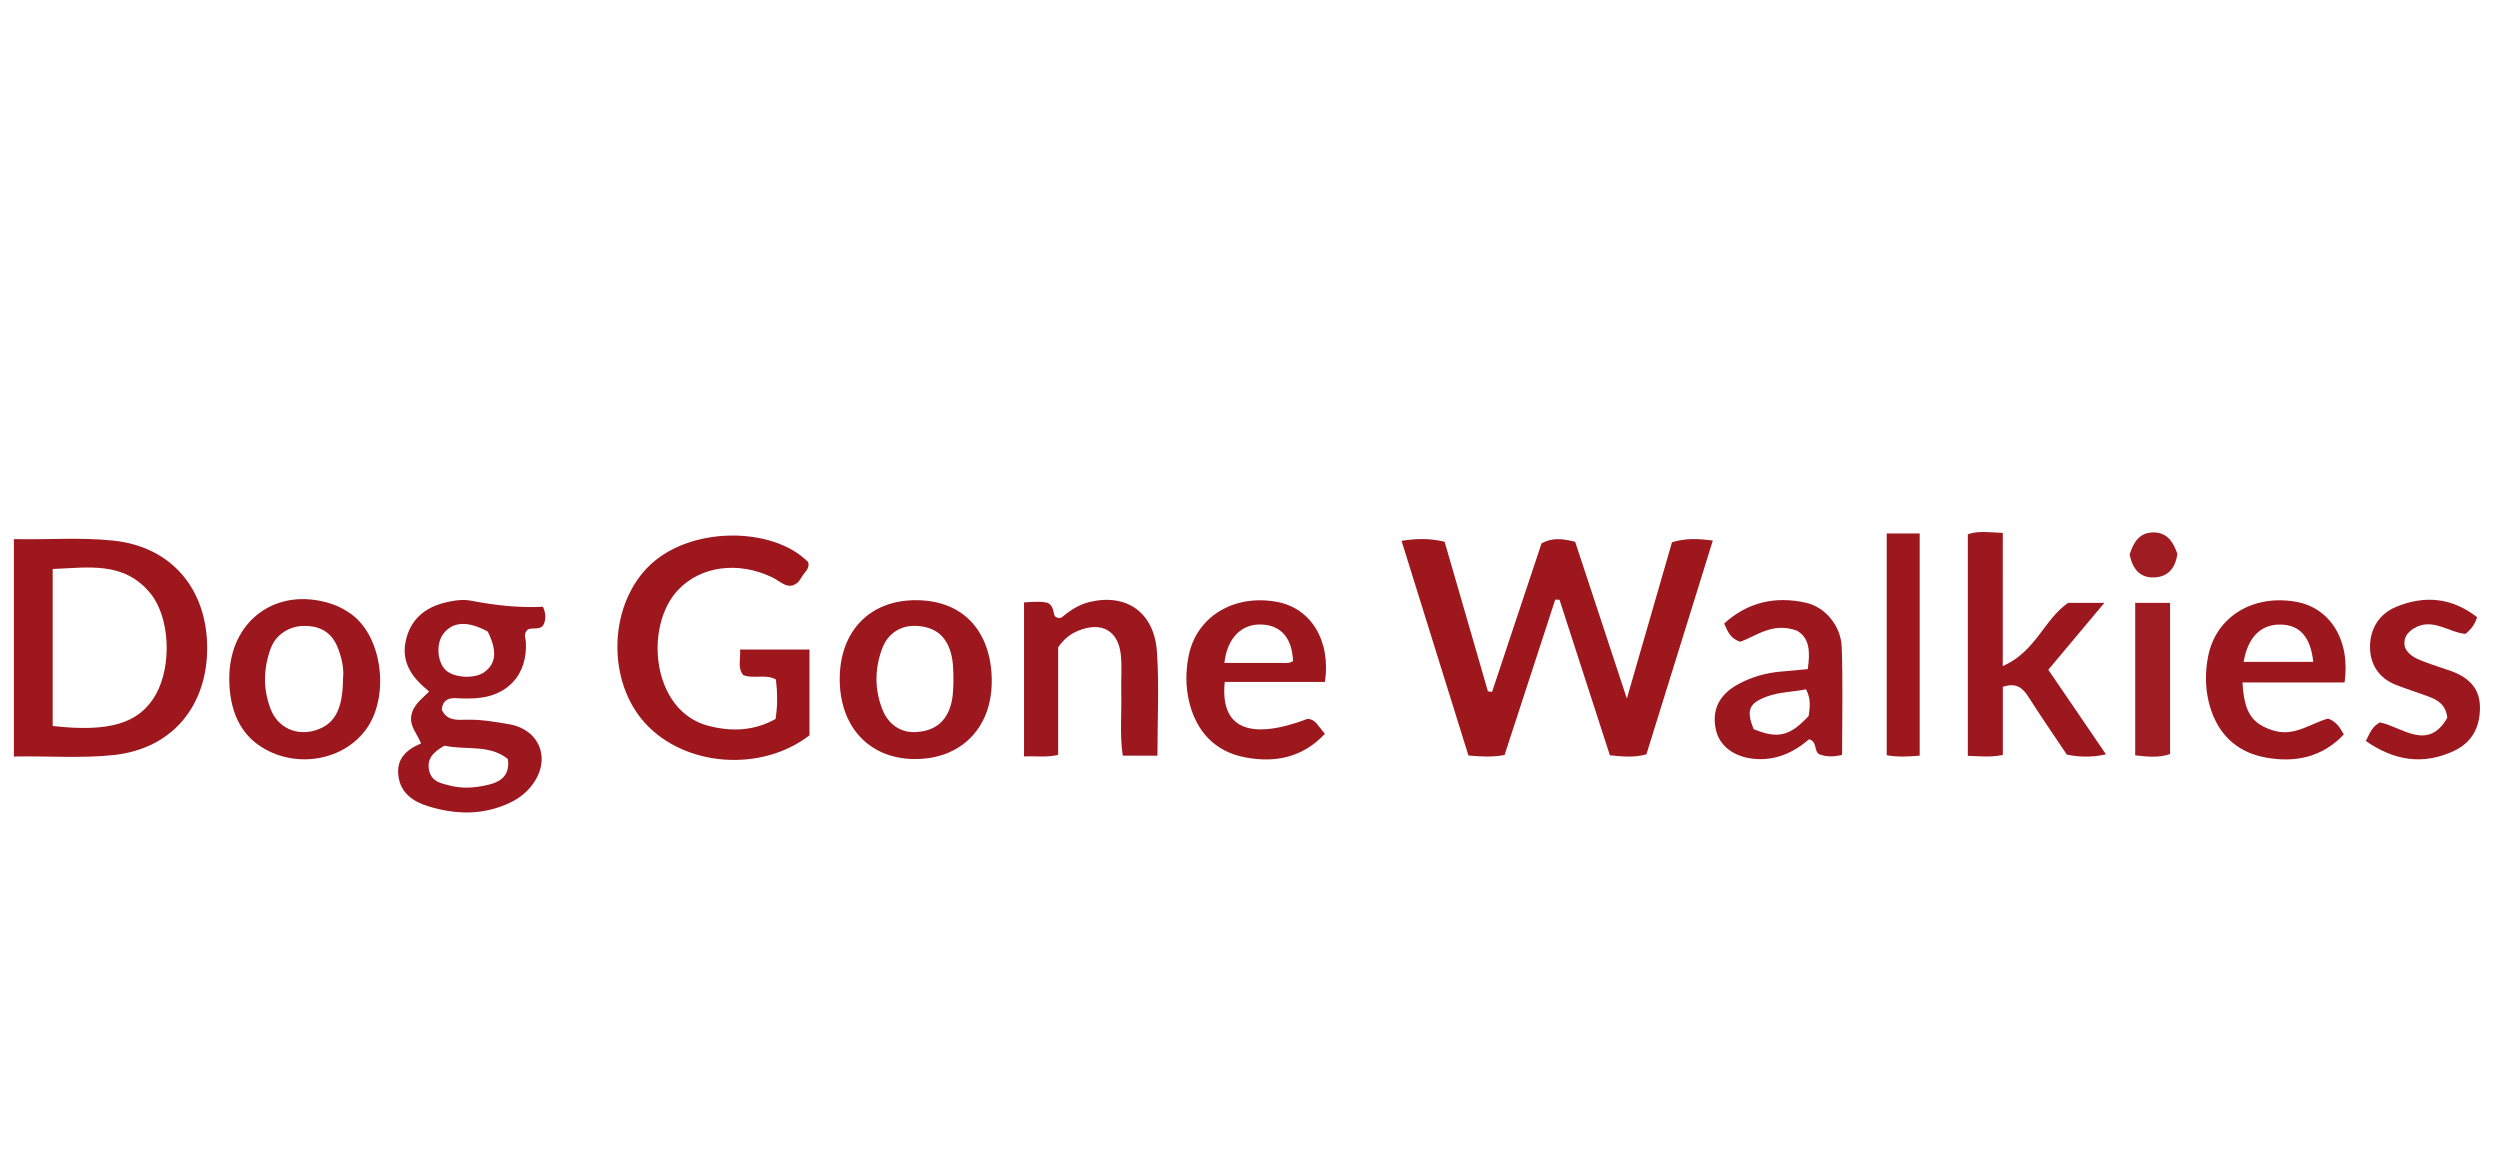 <?xml version="1.0" encoding="utf-8"?>
<!-- Generator: Adobe Illustrator 16.0.0, SVG Export Plug-In . SVG Version: 6.00 Build 0)  -->
<!DOCTYPE svg PUBLIC "-//W3C//DTD SVG 1.1//EN" "http://www.w3.org/Graphics/SVG/1.1/DTD/svg11.dtd">
<svg version="1.1" id="logo" xmlns="http://www.w3.org/2000/svg" xmlns:xlink="http://www.w3.org/1999/xlink" x="0px" y="0px"
	 width="120px" height="56.167px" viewBox="0 0 120 56.167" enable-background="new 0 0 120 56.167" xml:space="preserve">
<g>
	<path fill="#9D171D" d="M72.219,36.24c-0.598,0.108-1.111,0.079-1.734,0.024c-1.061-3.397-2.125-6.818-3.211-10.304
		c0.717-0.113,1.324-0.13,2.067,0.043c0.685,2.363,1.382,4.772,2.079,7.182c0.066,0.008,0.135,0.018,0.2,0.023
		c0.795-2.387,1.59-4.773,2.375-7.128c0.507-0.275,0.981-0.233,1.612-0.074c0.785,2.378,1.594,4.83,2.482,7.525
		c0.77-2.664,1.475-5.104,2.167-7.503c0.675-0.203,1.249-0.174,1.959-0.081c-1.077,3.47-2.132,6.861-3.188,10.261
		c-0.584,0.164-1.127,0.109-1.752,0.047c-0.805-2.487-1.61-4.977-2.418-7.465c-0.067-0.002-0.137-0.006-0.205-0.01
		C73.85,31.25,73.042,33.716,72.219,36.24z"/>
	<path fill="#9D171D" d="M37.226,34.511c0.106-0.646,0.092-1.262,0.018-1.896c-0.504-0.277-1.055-0.013-1.565-0.209
		c-0.296-0.355-0.115-0.768-0.157-1.23c1.128,0,2.189,0,3.333,0c0,1.367,0,2.738,0,4.119c-2.306,1.781-5.967,1.517-7.883-0.576
		c-1.816-1.983-1.776-5.508,0.083-7.453c1.957-2.047,6.045-2.014,7.735-0.285c0.091,0.279-0.128,0.447-0.258,0.638
		C38.418,27.787,38.343,28,38.043,28.1c-0.352,0.091-0.635-0.222-0.969-0.384c-1.649-0.795-3.449-0.544-4.533,0.608
		c-1.629,1.732-1.268,5.8,1.454,6.513C35.094,35.126,36.186,35.093,37.226,34.511z"/>
	<path fill="#9D171E" d="M96.132,31.972c1.591-0.696,1.976-2.236,3.138-3.034c0.508,0,1.047,0,1.739,0
		c-0.95,1.136-1.815,2.167-2.69,3.21c0.899,1.32,1.811,2.657,2.768,4.061c-0.717,0.156-1.292,0.129-1.877,0.014
		c-0.633-0.945-1.264-1.859-1.861-2.797c-0.275-0.432-0.593-0.666-1.213-0.459c0,1.066,0,2.168,0,3.271
		c-0.609,0.123-1.113,0.059-1.681,0.043c0-3.58,0-7.087,0-10.635c0.505-0.184,1.045-0.088,1.679-0.066
		C96.132,27.67,96.132,29.71,96.132,31.972z"/>
	<path fill="#9D171E" d="M55.557,36.273c-0.623,0-1.104,0-1.665,0c-0.151-1.02-0.047-2.02-0.072-3.014
		c-0.015-0.592,0.036-1.188-0.015-1.774c-0.106-1.216-0.93-1.678-2.064-1.204c-0.363,0.151-0.661,0.375-0.95,0.79
		c0,1.644,0,3.373,0,5.163c-0.563,0.135-1.072,0.047-1.638,0.076c0-2.471,0-4.891,0-7.395c0.407-0.021,0.806-0.064,1.132,0.021
		c0.355,0.182,0.237,0.561,0.386,0.676c0.212,0.108,0.292,0.025,0.367-0.037c0.377-0.314,0.79-0.566,1.272-0.683
		c1.776-0.417,3.098,0.506,3.225,2.412C55.643,32.927,55.557,34.563,55.557,36.273z"/>
	<path fill="#9D181E" d="M113.561,35.568c0.186-0.354,0.278-0.686,0.68-0.893c1.06,0.219,2.291,1.41,3.229-0.219
		c-0.074-0.676-0.51-0.881-0.979-1.051c-0.488-0.176-0.981-0.337-1.465-0.523c-0.842-0.324-1.271-0.993-1.266-1.852
		c0.008-0.851,0.434-1.555,1.242-1.896c1.382-0.578,2.698-0.445,3.898,0.492c-0.104,0.342-0.287,0.584-0.56,0.801
		c-0.825-0.077-1.595-0.805-2.481-0.26c-0.327,0.201-0.506,0.469-0.432,0.875c0.188,0.465,0.633,0.603,1.053,0.765
		c0.387,0.147,0.785,0.262,1.174,0.403c0.814,0.297,1.38,0.804,1.384,1.74c0.003,0.949-0.376,1.692-1.261,2.1
		C116.286,36.742,114.898,36.501,113.561,35.568z"/>
	<path fill="#9D171D" d="M92.145,36.27c-0.561,0.05-1.041,0.075-1.582-0.017c0-3.531,0-7.062,0-10.648c0.512,0,1.014,0,1.582,0
		C92.145,29.132,92.145,32.658,92.145,36.27z"/>
	<path fill="#9F1C22" d="M104.164,28.939c0,2.45,0,4.833,0,7.254c-0.562,0.195-1.094,0.127-1.674,0.064c0-2.452,0-4.862,0-7.318
		C103.042,28.939,103.551,28.939,104.164,28.939z"/>
	<path fill="#9F1C22" d="M102.221,26.626c0.186-0.605,0.477-1.068,1.146-1.07c0.67-0.001,0.956,0.474,1.149,1.034
		c-0.1,0.67-0.44,1.113-1.146,1.127C102.709,27.729,102.371,27.312,102.221,26.626z"/>
	<path fill="#9D171D" d="M5.439,25.949c-1.561-0.166-3.128-0.036-4.773-0.072c0,3.541,0,6.964,0,10.436
		c1.642-0.032,3.21,0.095,4.77-0.069c2.946-0.31,4.533-2.492,4.508-5.195C9.919,28.28,8.251,26.246,5.439,25.949z M7.478,33.337
		c-0.776,1.375-2.208,1.826-4.949,1.509c0-2.519,0-4.976,0-7.534c1.709-0.066,3.432-0.388,4.702,1.184
		C8.155,29.641,8.26,31.953,7.478,33.337z"/>
	<path fill="#9D171E" d="M26.076,30.013c0.138-0.276,0.136-0.54-0.013-0.889c-1.146,0.062-2.308-0.069-3.465-0.293
		c-0.394-0.076-0.84-0.004-1.239,0.094c-0.984,0.24-1.673,0.828-1.887,1.857c-0.221,1.063,0.351,1.783,1.128,2.409
		c-0.341,0.356-0.756,0.62-0.855,1.153c-0.097,0.523,0.285,0.873,0.464,1.342c-0.714,0.297-1.172,0.738-1.09,1.52
		c0.089,0.854,0.704,1.269,1.422,1.49c1.327,0.413,2.658,0.448,3.955-0.174c0.452-0.217,0.826-0.523,1.108-0.926
		c0.844-1.204,0.282-2.58-1.167-2.833c-0.683-0.119-1.368-0.235-2.071-0.216c-0.438,0.014-0.927,0.05-1.161-0.486
		c0.042-0.439,0.301-0.576,0.712-0.548c0.312,0.021,0.627,0.021,0.939,0c1.545-0.108,2.468-1.16,2.386-2.696
		c-0.009-0.166-0.12-0.333,0.046-0.556C25.465,30.062,25.871,30.289,26.076,30.013z M21.334,35.792
		c1.028,0.227,2.151-0.08,3.046,0.642c0.104,0.776-0.339,1.089-0.905,1.226c-0.599,0.146-1.212,0.213-1.84,0.057
		c-0.452-0.111-0.901-0.186-1.031-0.709C20.467,36.444,20.781,36.104,21.334,35.792z M23.247,32.263
		c-0.456,0.334-1.459,0.281-1.855-0.098c-0.407-0.389-0.468-1.265-0.12-1.731c0.45-0.604,1.179-0.646,2.142-0.117
		C23.869,31.244,23.818,31.845,23.247,32.263z"/>
	<path fill="#9D171E" d="M44.007,28.809c-2.213-0.021-3.674,1.437-3.7,3.726c-0.026,2.312,1.38,3.861,3.536,3.899
		c2.242,0.039,3.781-1.459,3.761-3.788C47.584,30.399,46.323,28.83,44.007,28.809z M45.577,34.031
		c-0.291,0.752-0.855,1.059-1.591,1.107c-0.728,0.05-1.331-0.346-1.62-1.059c-0.391-0.963-0.385-1.951-0.032-2.924
		c0.274-0.755,0.899-1.158,1.685-1.111c0.749,0.047,1.298,0.373,1.569,1.129c0.17,0.474,0.175,0.947,0.177,1.509
		C45.752,33.085,45.759,33.557,45.577,34.031z"/>
	<path fill="#9D171E" d="M16.913,29.519c-0.3-0.229-0.65-0.419-1.006-0.535c-2.63-0.859-4.897,0.801-4.902,3.57
		c-0.003,1.553,0.531,2.678,1.58,3.324c1.678,1.039,3.965,0.615,5.031-0.934C18.695,33.38,18.347,30.607,16.913,29.519z
		 M16.465,32.569c-0.009,1.498-0.409,2.214-1.347,2.492c-0.901,0.267-1.778-0.136-2.12-1.009c-0.381-0.975-0.359-1.967,0.001-2.938
		c0.249-0.671,0.907-1.076,1.63-1.07c0.796,0.004,1.32,0.348,1.599,1.082C16.415,31.615,16.519,32.123,16.465,32.569z"/>
	<path fill="#9D181E" d="M110.206,28.884c-2.073-0.365-3.841,0.726-4.213,2.609c-0.146,0.727-0.147,1.465,0.021,2.178
		c0.342,1.451,1.258,2.418,2.725,2.688c1.41,0.263,2.728-0.002,3.765-1.108c-0.211-0.365-0.378-0.627-0.759-0.758
		c-0.831,0.221-1.613,0.887-2.625,0.571c-1.016-0.313-1.404-0.853-1.479-2.306c1.619,0,3.237,0,4.9,0
		C112.826,30.712,111.84,29.173,110.206,28.884z M107.695,31.771c0.203-1.199,0.834-1.814,1.793-1.792
		c0.9,0.021,1.421,0.595,1.548,1.792C109.882,31.771,108.793,31.771,107.695,31.771z"/>
	<path fill="#9D181D" d="M63.598,32.733c0.293-2.006-0.691-3.556-2.322-3.847c-2.071-0.37-3.846,0.718-4.221,2.596
		c-0.146,0.727-0.149,1.465,0.019,2.18c0.34,1.448,1.245,2.424,2.715,2.696c1.412,0.263,2.733,0.011,3.806-1.134
		c-0.168-0.21-0.273-0.344-0.382-0.477c-0.112-0.143-0.257-0.23-0.442-0.244c-2.797,1.058-4.213,0.459-3.983-1.771
		C60.365,32.733,61.957,32.733,63.598,32.733z M60.607,29.979c0.906,0.06,1.41,0.665,1.459,1.75
		c-0.186,0.131-0.397,0.091-0.602,0.092c-0.896,0.005-1.792,0.001-2.694,0.001C58.909,30.601,59.617,29.914,60.607,29.979z"/>
	<path fill="#9D181E" d="M88.404,31.074c-0.032-1.023-0.788-1.934-1.711-2.141c-1.469-0.33-2.799-0.037-3.934,0.996
		c0.174,0.382,0.287,0.716,0.774,0.877c0.771-0.279,1.559-0.958,2.718-0.534c0.627,0.354,0.637,1.043,0.521,1.845
		c-0.453,0.043-0.865,0.086-1.275,0.118c-0.738,0.062-1.438,0.261-2.082,0.617c-0.906,0.501-1.251,1.228-1.057,2.159
		c0.166,0.791,0.871,1.326,1.842,1.414c1.039,0.096,1.896-0.307,2.64-0.941c0.404,0.117,0.214,0.605,0.505,0.729
		c0.344,0.119,0.652,0.121,1.075,0.024C88.422,34.477,88.462,32.773,88.404,31.074z M86.816,34.367
		c-0.912,0.975-1.486,1.109-2.642,0.631c-0.362-0.908-0.231-1.24,0.63-1.562c0.619-0.229,1.272-0.22,1.883-0.351
		C86.945,33.562,86.868,33.973,86.816,34.367z"/>
</g>
</svg>
